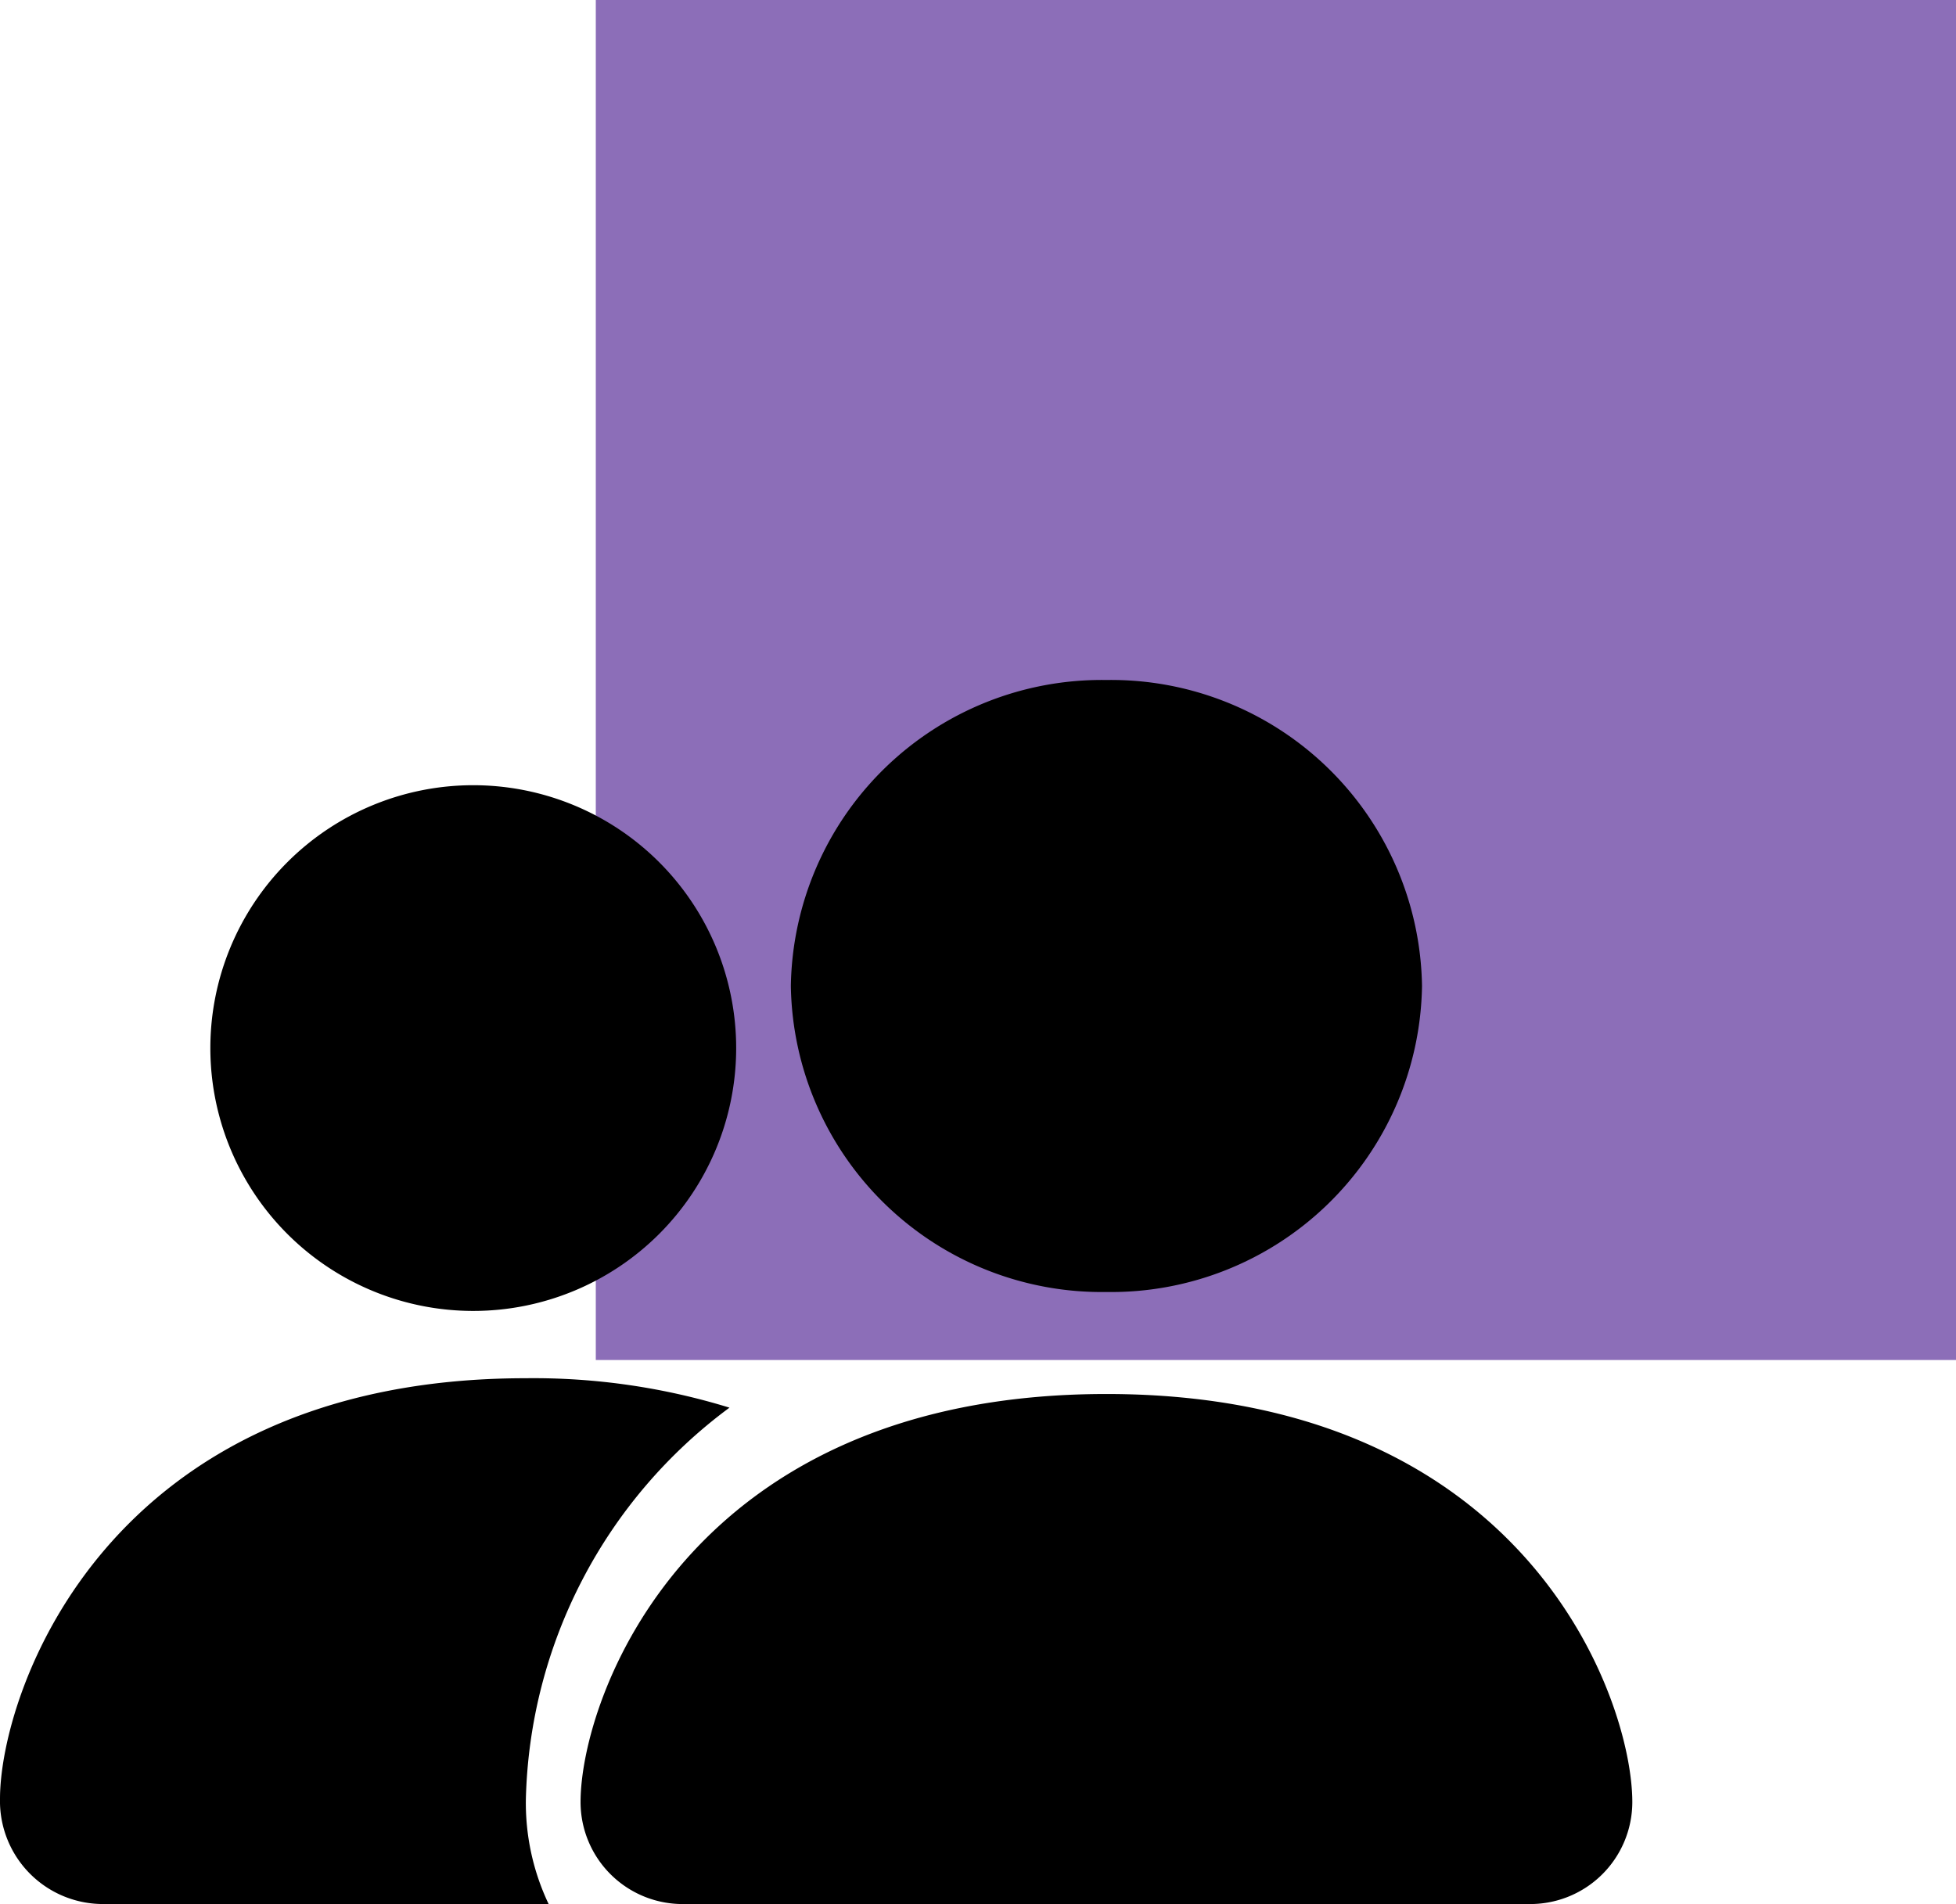 <svg xmlns="http://www.w3.org/2000/svg" width="35.949" height="35" viewBox="0 0 35.949 35">
  <g id="icon-people" transform="translate(-229.025 -227.104)">
    <rect id="Rectangle_3646" data-name="Rectangle 3646" width="25" height="25" transform="translate(239.975 227.104)" fill="#8c6eb8"/>
    <g id="people-fill" transform="translate(229.025 237.604)">
      <path id="Tracé_77949" data-name="Tracé 77949" d="M7.933,24.5A1.876,1.876,0,0,1,6,22.625c0-1.875,1.933-7.5,9.665-7.5s9.665,5.625,9.665,7.5A1.876,1.876,0,0,1,23.4,24.5Zm7.732-11.25a5.714,5.714,0,0,0,5.8-5.625A5.714,5.714,0,0,0,15.665,2a5.714,5.714,0,0,0-5.8,5.625A5.714,5.714,0,0,0,15.665,13.25Z" transform="translate(4.67 0)"/>
      <path id="Tracé_77950" data-name="Tracé 77950" d="M10.083,18.665a4.326,4.326,0,0,1-.418-1.933,9.225,9.225,0,0,1,3.742-7.191A12.226,12.226,0,0,0,9.665,9C1.933,9,0,14.8,0,16.732a1.893,1.893,0,0,0,1.933,1.933Z" transform="translate(0 5.835)" fill-rule="evenodd"/>
      <path id="Tracé_77951" data-name="Tracé 77951" d="M6.832,12.665A4.832,4.832,0,1,0,2,7.832,4.832,4.832,0,0,0,6.832,12.665Z" transform="translate(1.866 0.933)"/>
    </g>
  </g>
</svg>
